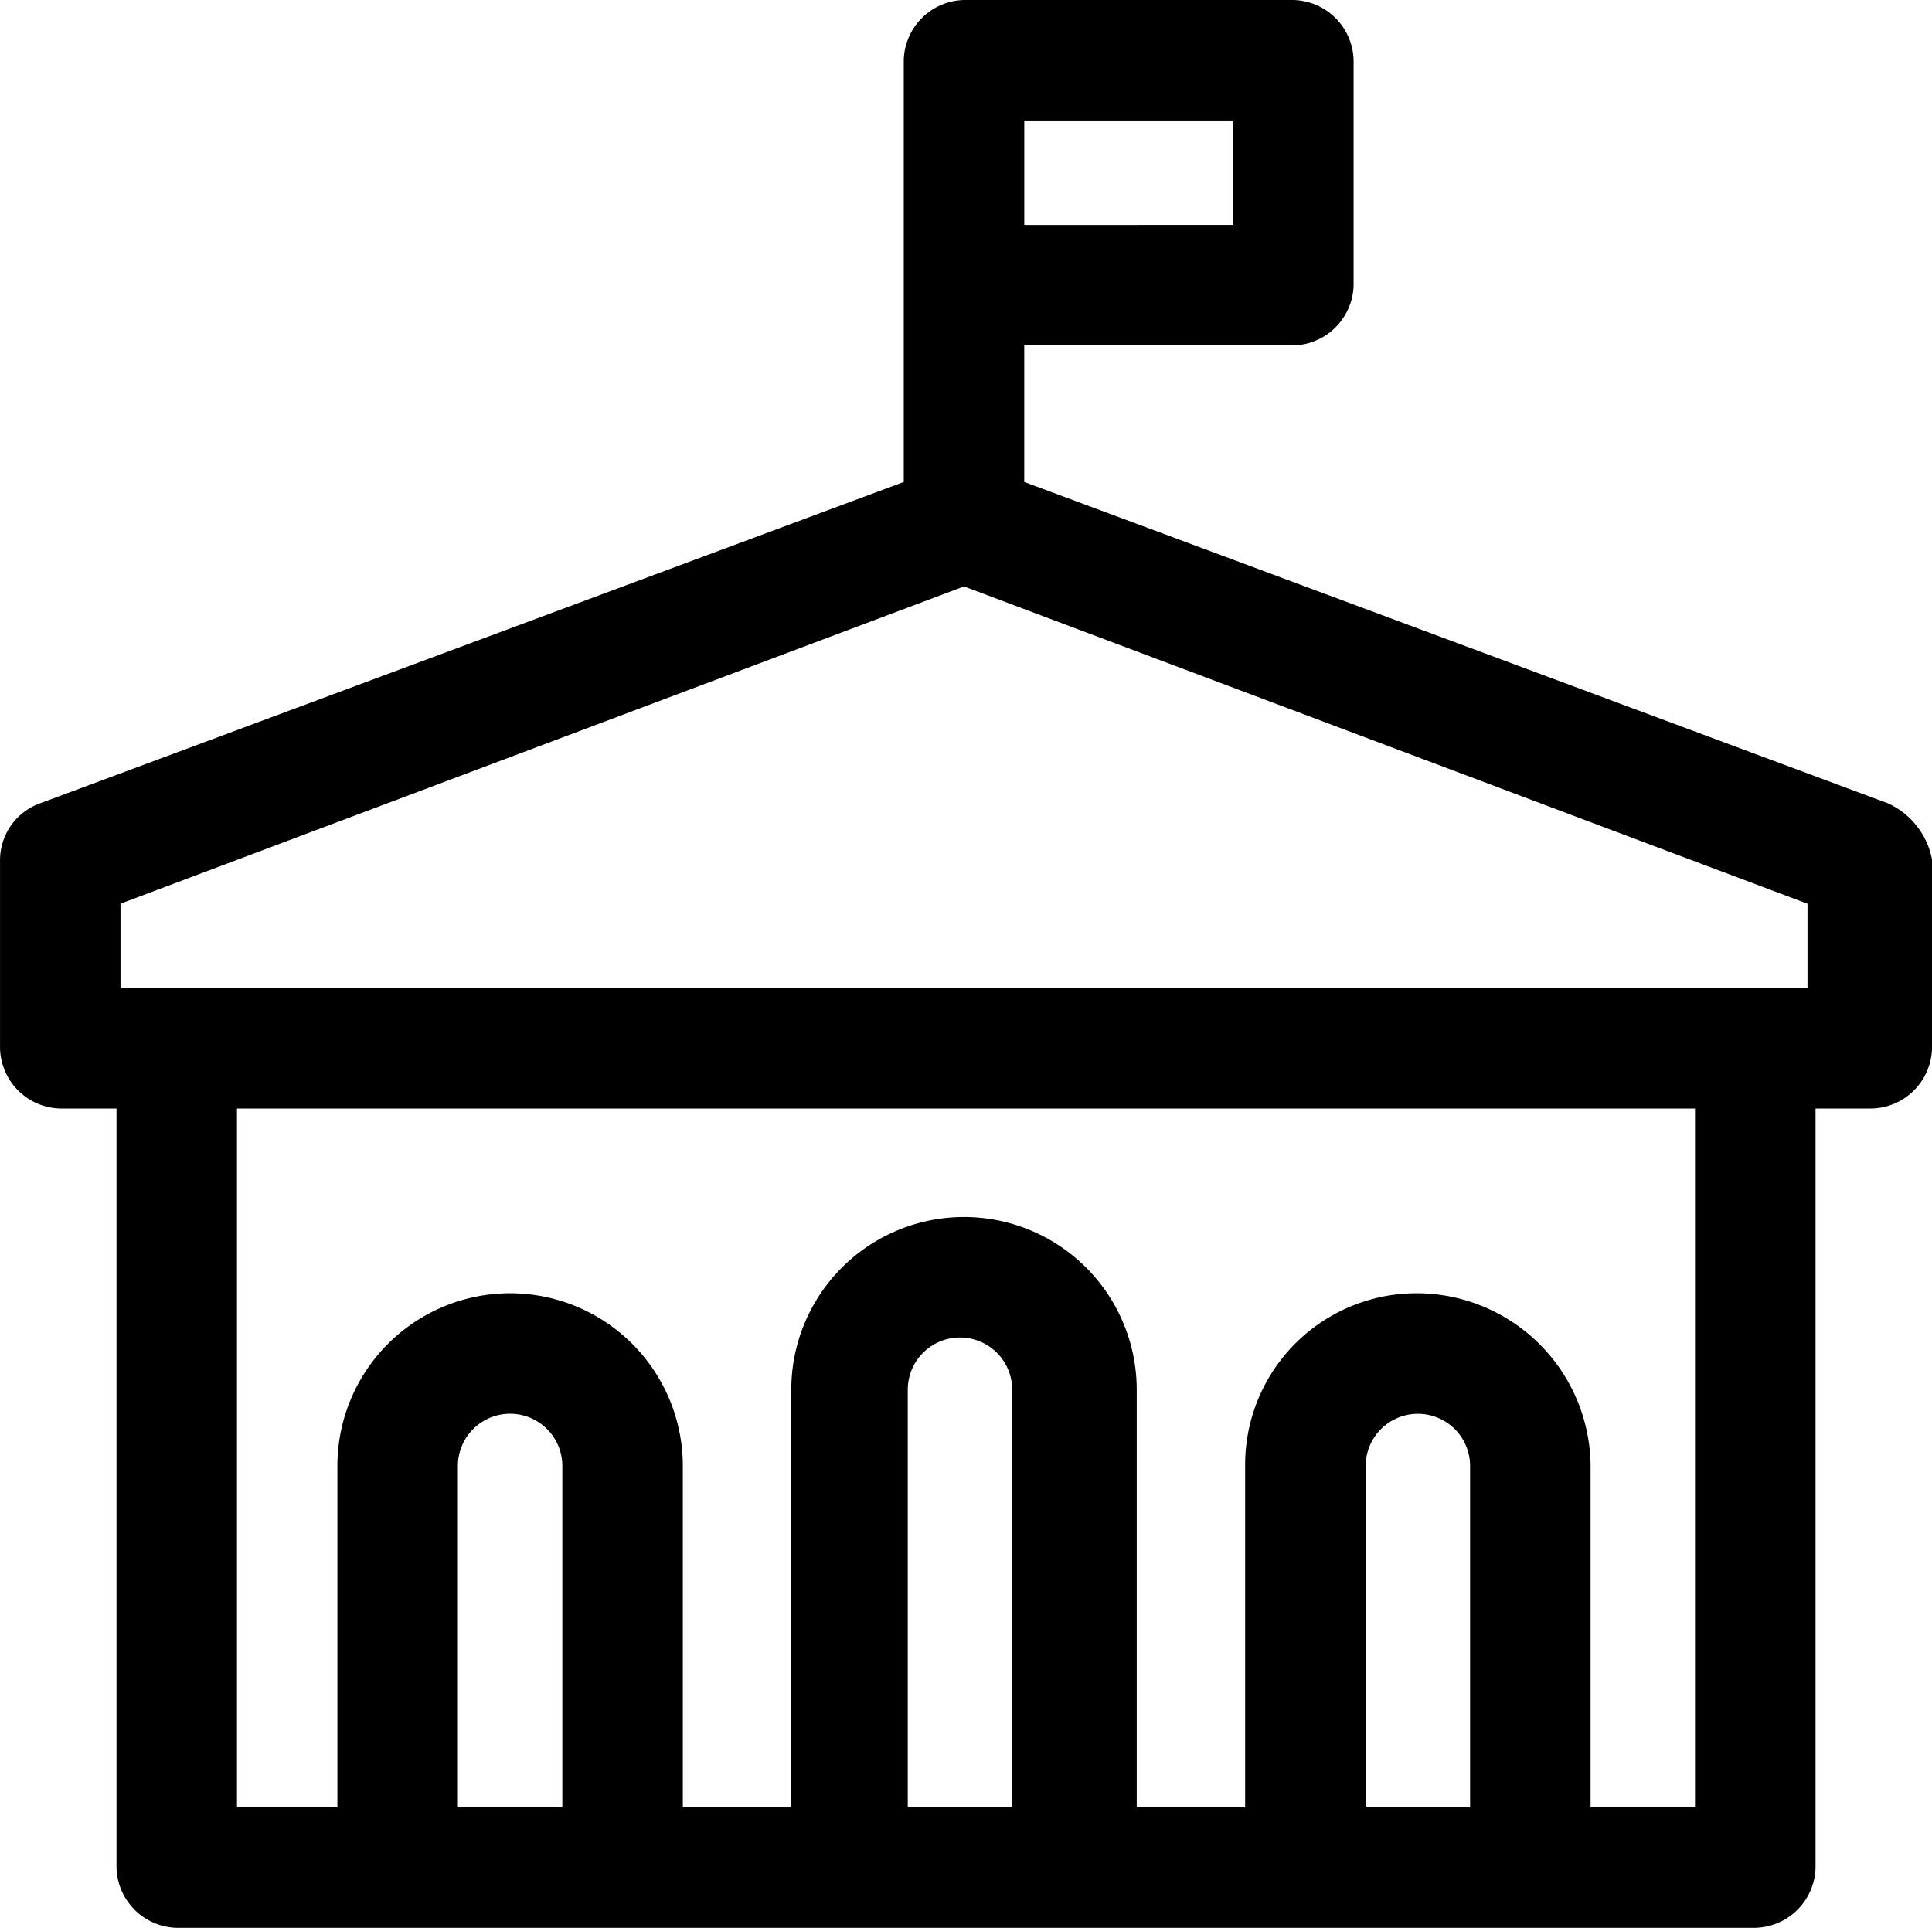 <svg xmlns="http://www.w3.org/2000/svg" width="145.536" height="145.234" viewBox="0 0 145.536 145.234">
  <path id="Path_322" data-name="Path 322" d="M164.279,83.32,99.227,59.114V48.827H119.5a4.653,4.653,0,0,0,4.538-4.539V27.345a4.653,4.653,0,0,0-4.538-4.539H94.689a4.653,4.653,0,0,0-4.538,4.539v31.77L25.1,83.32a4.551,4.551,0,0,0-3.026,4.236v14.221a4.653,4.653,0,0,0,4.539,4.539h4.236V163.5a4.653,4.653,0,0,0,4.539,4.539h118.91a4.653,4.653,0,0,0,4.538-4.539V106.315h4.236a4.653,4.653,0,0,0,4.538-4.539V87.556A5.85,5.85,0,0,0,164.279,83.32Zm-35.4,36.914a12.914,12.914,0,0,0-13.011,13.01v25.719H107.7V127.5a13.01,13.01,0,0,0-26.021,0v31.467H73.509V133.244a13.01,13.01,0,0,0-26.021,0v25.719H39.924V106.315H149.756v52.647h-7.867V133.244A13.107,13.107,0,0,0,128.879,120.234Zm-72.314,13.01a3.933,3.933,0,0,1,7.867,0v25.719H56.565ZM90.453,127.5a3.933,3.933,0,1,1,7.867,0v31.467H90.453Zm34.493,5.749a3.933,3.933,0,1,1,7.867,0v25.719h-7.867Zm33.283-42.36v6.354H31.149V90.884l63.539-23.9Zm-59-51.134V31.883h15.734V39.75Z" transform="translate(-22.072 -22.806)"/>
</svg>

